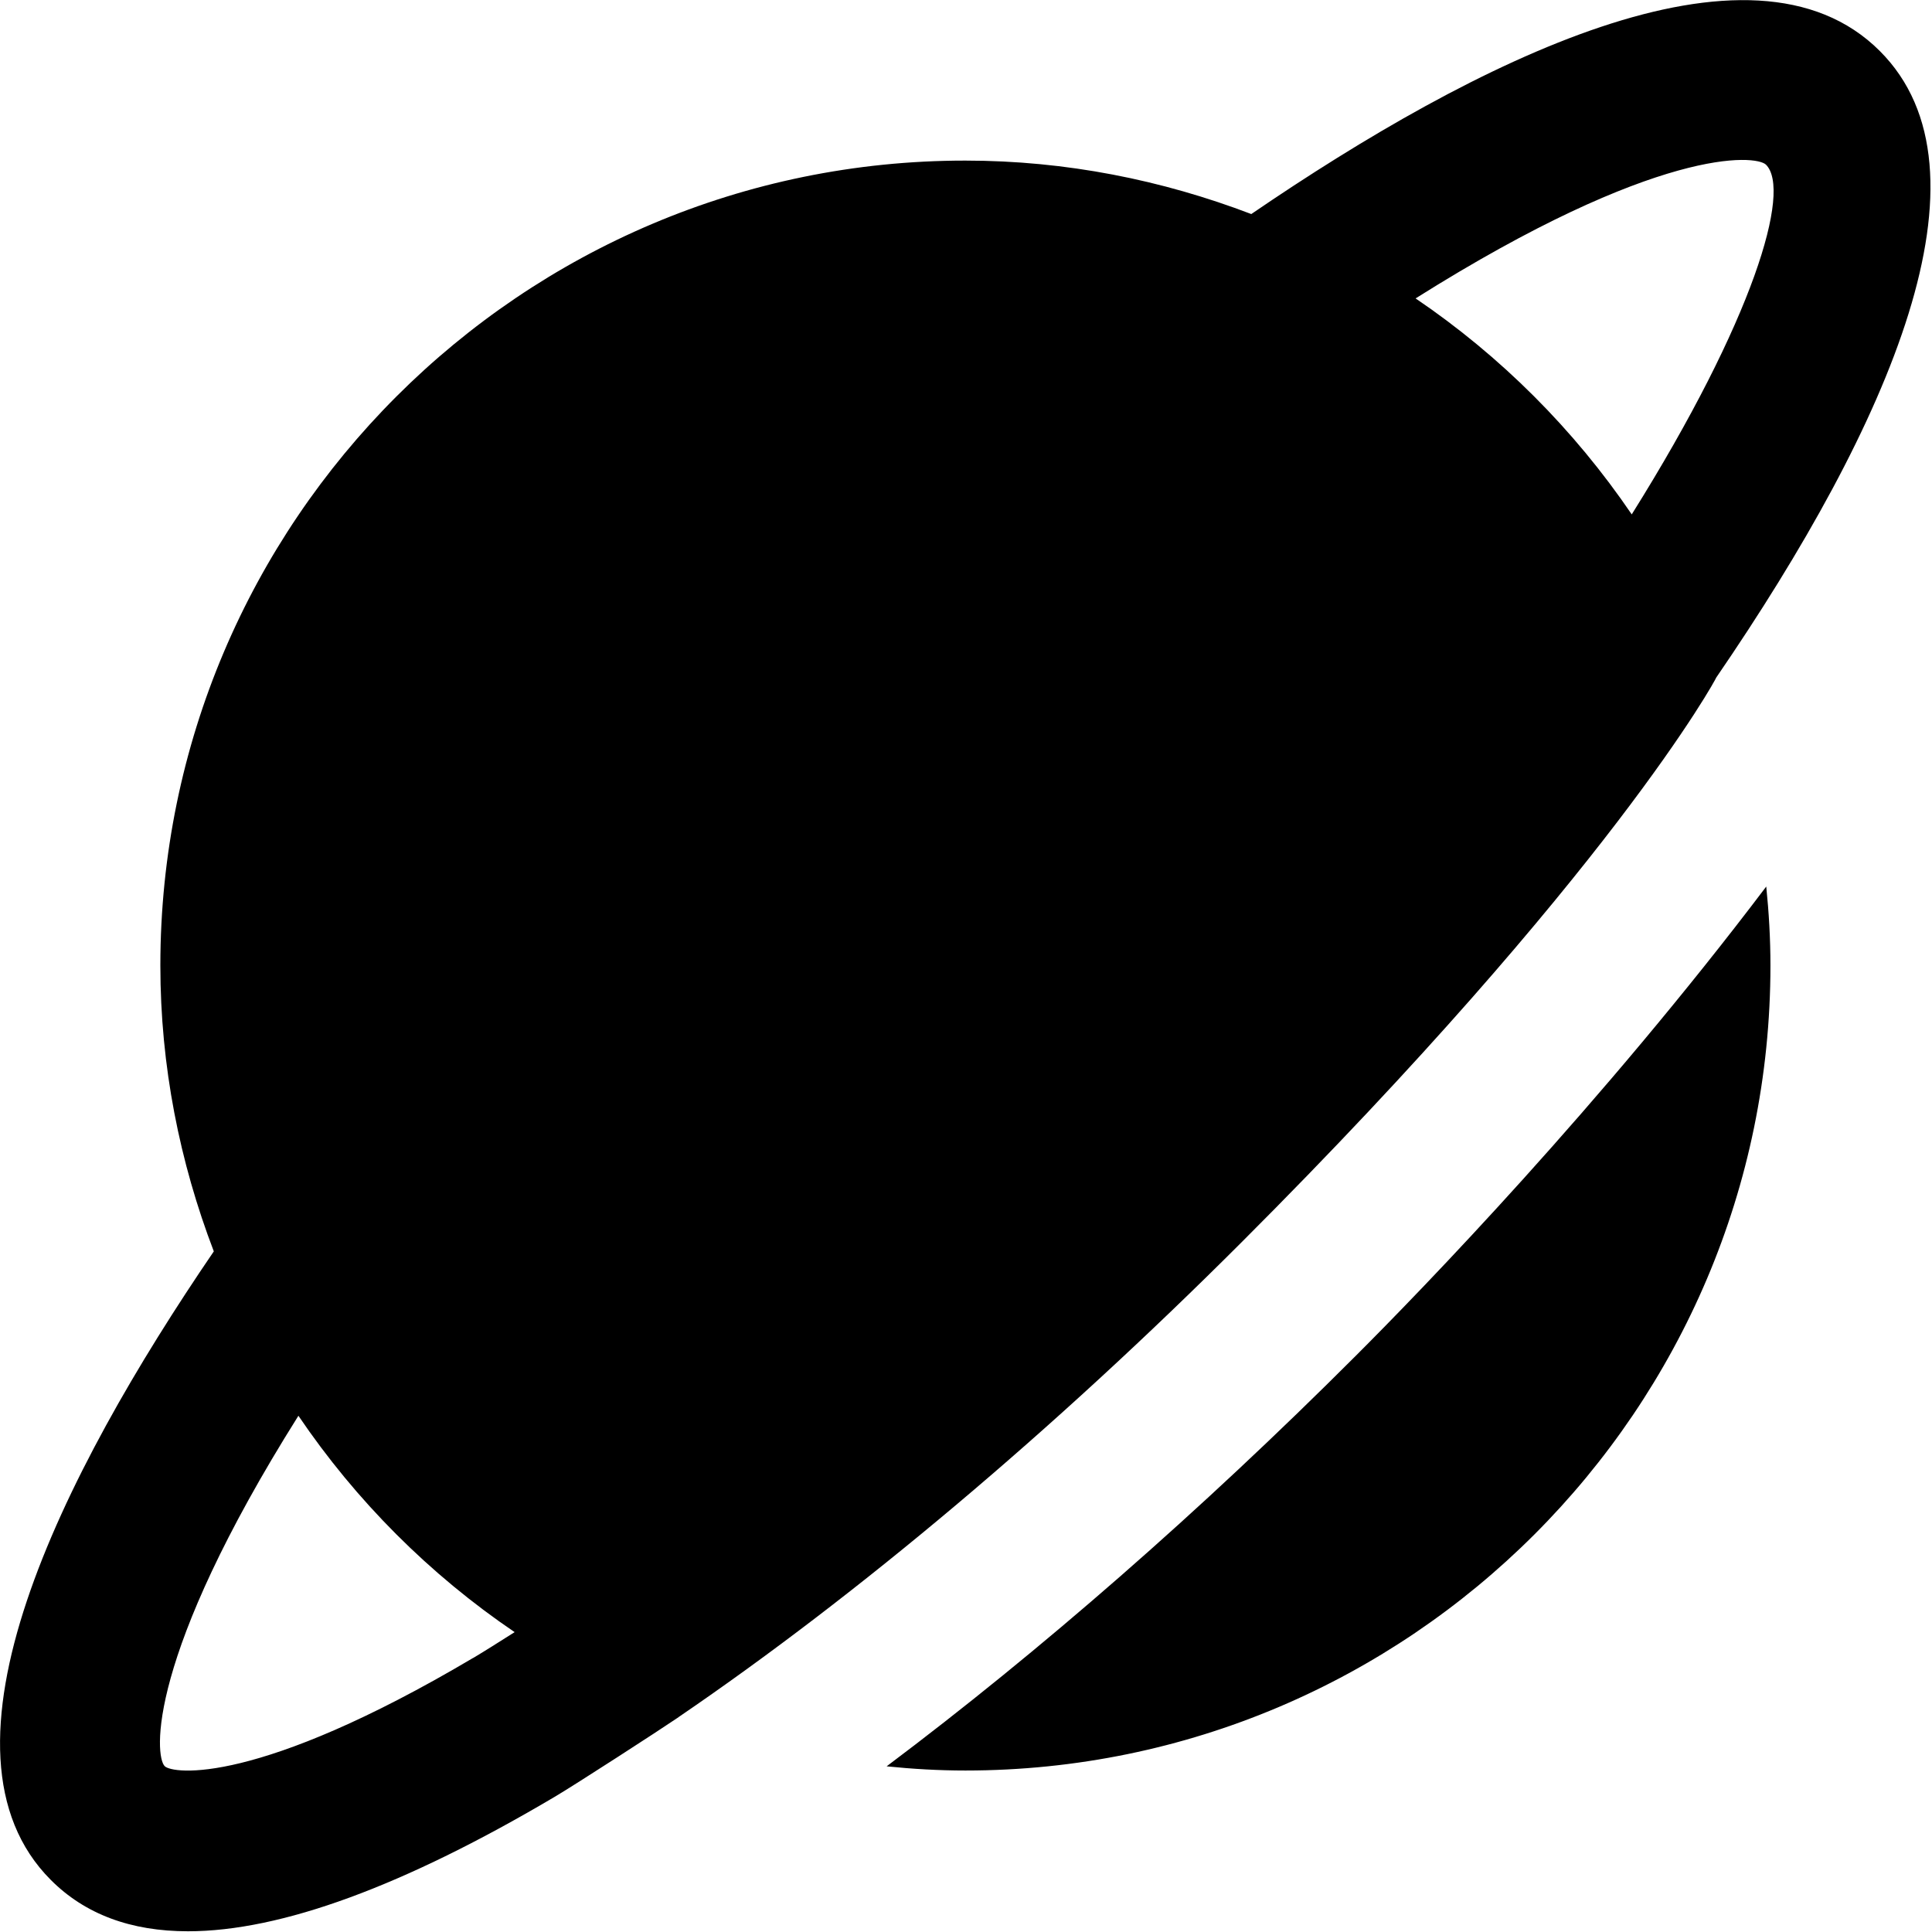 <?xml version="1.0" encoding="UTF-8"?>
<svg xmlns="http://www.w3.org/2000/svg" id="Layer_1" data-name="Layer 1" viewBox="0 0 24 24" width="512" height="512"><path d="m8.43,21.33c2.218-1.512,4.647-3.552,6.996-5.901,4.581-4.581,5.896-7.002,5.893-7.011,2.17-3.167,3.524-6.294,2.033-7.784-1.603-1.605-5.035.13-7.808,2.025-1.106-.422-2.3-.664-3.552-.664C6.478,1.993,1.992,6.479,1.992,11.993c0,1.252.241,2.446.664,3.552-1.893,2.774-3.627,6.206-2.024,7.809.424.425.993.637,1.703.637,1.153,0,2.679-.559,4.562-1.674.261-.155,1.286-.818,1.533-.986ZM21.938,2.046c.318.318-.15,1.92-1.668,4.344-.717-1.055-1.629-1.967-2.685-2.683,3.01-1.894,4.228-1.785,4.353-1.661ZM5.878,20.595c-2.686,1.591-3.735,1.442-3.832,1.345-.124-.124-.232-1.344,1.661-4.353.716,1.057,1.629,1.971,2.686,2.688-.172.108-.347.221-.515.321Zm16.063-9.582c.033.323.052.649.052.981,0,5.514-4.486,10-10,10-.331,0-.657-.019-.979-.052,1.903-1.429,3.896-3.167,5.827-5.099.817-.816,3.053-3.122,5.1-5.83Z"/></svg>
